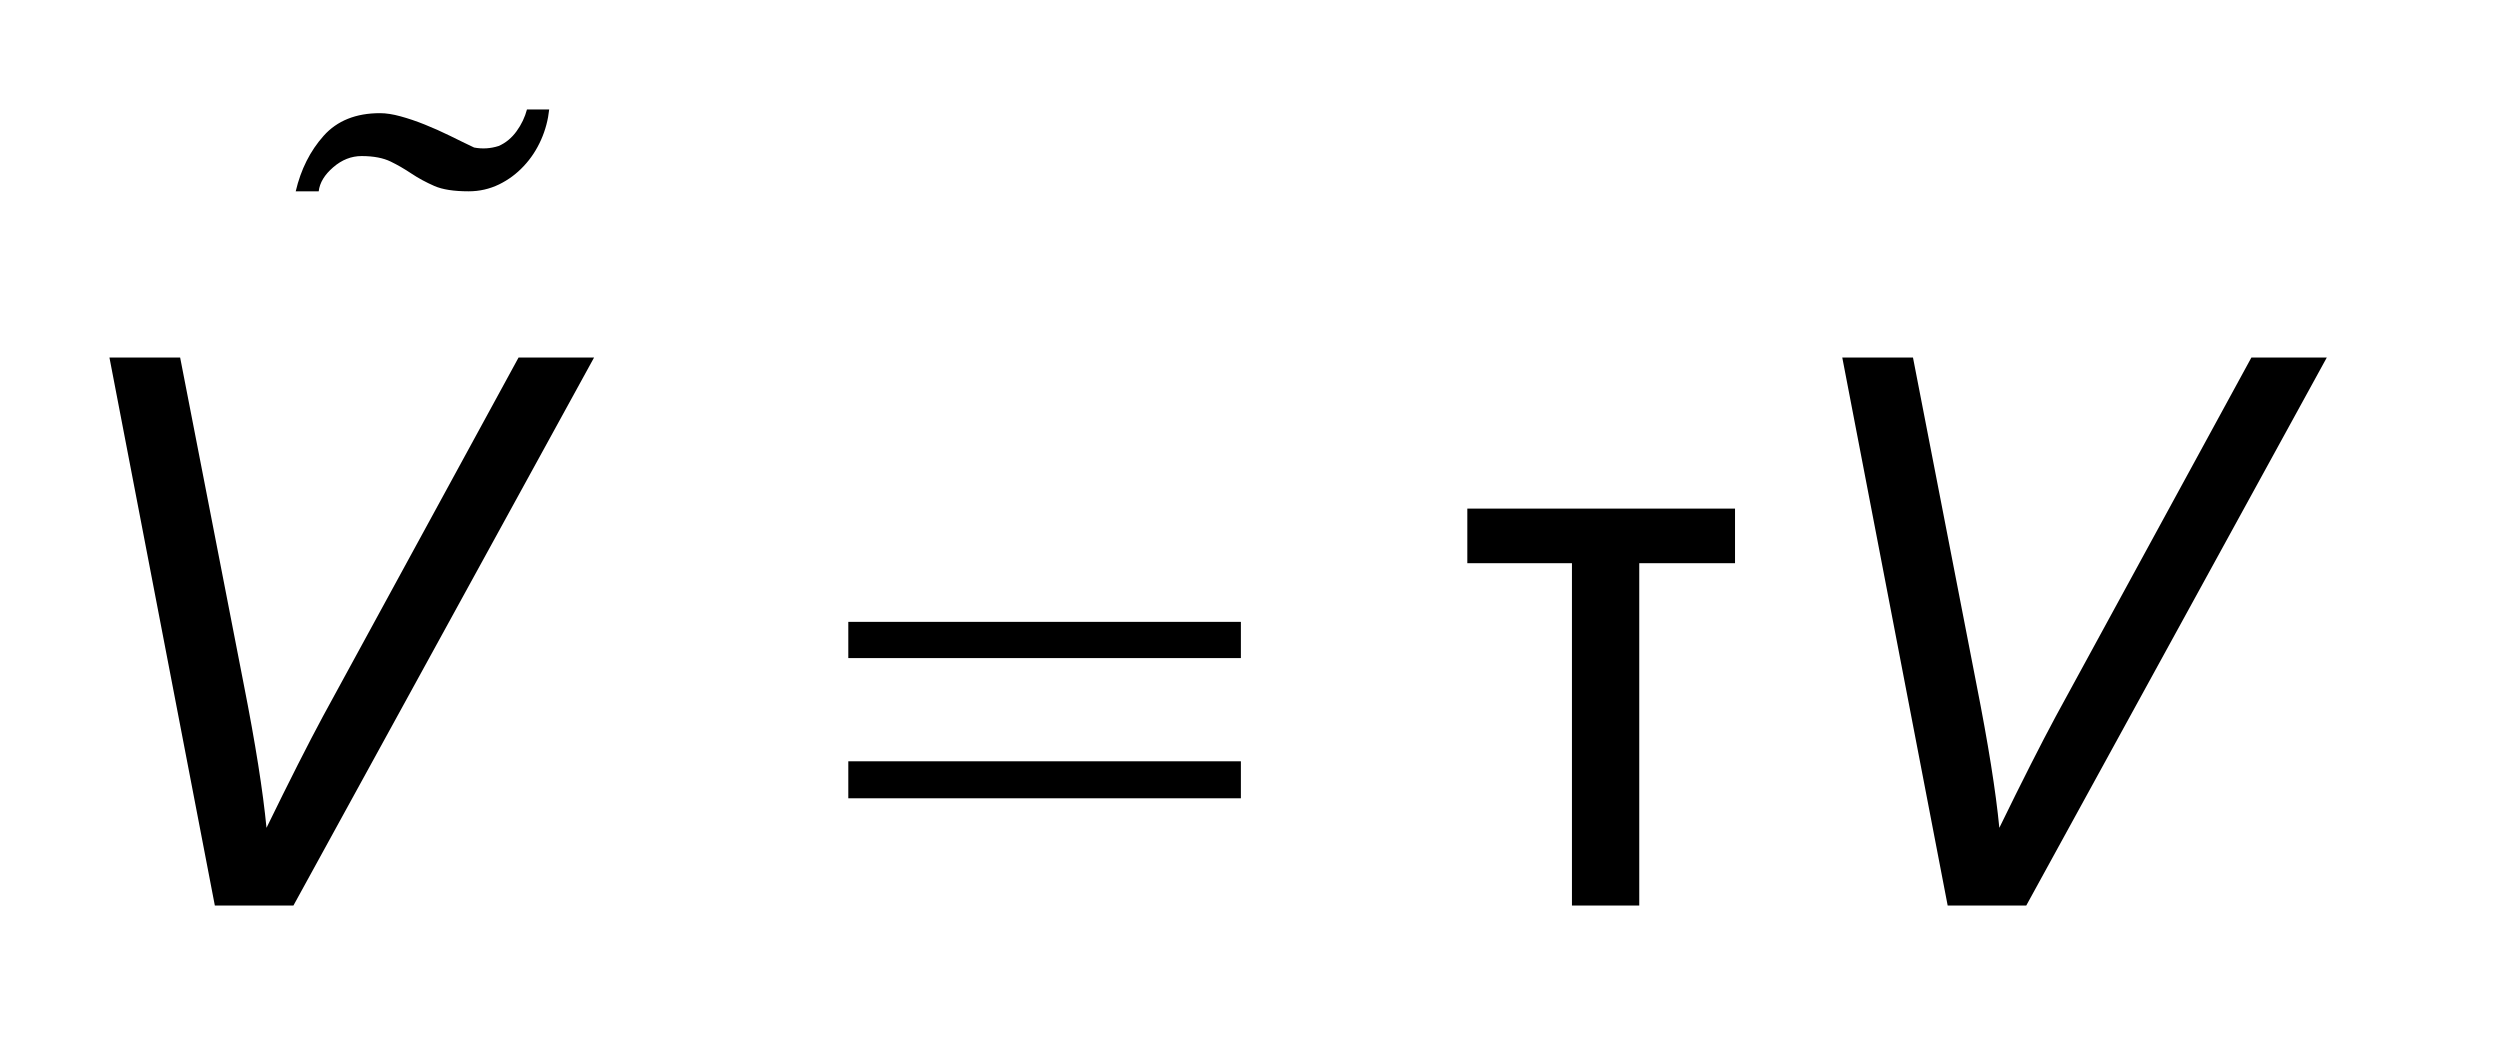 <?xml version="1.0" encoding="UTF-8"?>
<!DOCTYPE svg PUBLIC '-//W3C//DTD SVG 1.0//EN'
          'http://www.w3.org/TR/2001/REC-SVG-20010904/DTD/svg10.dtd'>
<svg stroke-dasharray="none" shape-rendering="auto" xmlns="http://www.w3.org/2000/svg" font-family="'Dialog'" text-rendering="auto" width="36" fill-opacity="1" color-interpolation="auto" color-rendering="auto" preserveAspectRatio="xMidYMid meet" font-size="12px" viewBox="0 0 36 15" fill="black" xmlns:xlink="http://www.w3.org/1999/xlink" stroke="black" image-rendering="auto" stroke-miterlimit="10" stroke-linecap="square" stroke-linejoin="miter" font-style="normal" stroke-width="1" height="15" stroke-dashoffset="0" font-weight="normal" stroke-opacity="1"
><!--Generated by the Batik Graphics2D SVG Generator--><defs id="genericDefs"
  /><g
  ><defs id="defs1"
    ><clipPath clipPathUnits="userSpaceOnUse" id="clipPath1"
      ><path d="M-1 -1 L21.26 -1 L21.26 8.274 L-1 8.274 L-1 -1 Z"
      /></clipPath
      ><clipPath clipPathUnits="userSpaceOnUse" id="clipPath2"
      ><path d="M-0 -0 L-0 7.274 L20.26 7.274 L20.26 -0 Z"
      /></clipPath
    ></defs
    ><g transform="scale(1.576,1.576) translate(1,1)"
    ><path d="M6.751 4.682 L10.338 4.682 L10.338 5.013 L6.751 5.013 L6.751 4.682 ZM6.751 5.956 L10.338 5.956 L10.338 6.294 L6.751 6.294 L6.751 5.956 Z" stroke="none" clip-path="url(#clipPath2)"
    /></g
    ><g transform="matrix(1.576,0,0,1.576,1.576,1.576)"
    ><path d="M3.944 0.277 C3.904 0.367 3.852 0.447 3.786 0.517 C3.721 0.587 3.646 0.643 3.56 0.685 C3.473 0.727 3.381 0.748 3.283 0.748 C3.147 0.748 3.043 0.732 2.968 0.699 C2.893 0.666 2.824 0.629 2.761 0.587 C2.698 0.545 2.635 0.508 2.569 0.476 C2.503 0.444 2.416 0.426 2.304 0.426 C2.21 0.426 2.124 0.46 2.045 0.528 C1.966 0.596 1.921 0.669 1.912 0.748 L1.702 0.748 C1.749 0.548 1.834 0.379 1.957 0.241 C2.08 0.103 2.252 0.034 2.472 0.034 C2.528 0.034 2.591 0.044 2.66 0.063 C2.73 0.082 2.804 0.107 2.881 0.138 C2.958 0.169 3.035 0.203 3.112 0.241 C3.189 0.279 3.262 0.315 3.332 0.348 C3.407 0.362 3.481 0.358 3.556 0.334 C3.621 0.306 3.676 0.26 3.72 0.199 C3.765 0.137 3.796 0.071 3.815 0 L4.018 0 C4.008 0.094 3.984 0.187 3.944 0.277 Z" stroke="none" clip-path="url(#clipPath2)"
    /></g
    ><g transform="matrix(1.576,0,0,1.576,1.576,1.576)"
    ><path d="M13.978 4.146 L13.978 7.274 L13.363 7.274 L13.363 4.146 L12.407 4.146 L12.407 3.647 L14.853 3.647 L14.853 4.146 L13.978 4.146 Z" stroke="none" clip-path="url(#clipPath2)"
    /></g
    ><g transform="matrix(1.576,0,0,1.576,1.576,1.576)"
    ><path d="M0.963 7.274 L0 2.267 L0.646 2.267 L1.227 5.252 C1.334 5.794 1.403 6.231 1.435 6.564 C1.644 6.135 1.816 5.796 1.951 5.545 L3.738 2.267 L4.428 2.267 L1.681 7.274 L0.963 7.274 Z" stroke="none" clip-path="url(#clipPath2)"
    /></g
    ><g transform="matrix(1.576,0,0,1.576,1.576,1.576)"
    ><path d="M16.796 7.274 L15.833 2.267 L16.479 2.267 L17.059 5.252 C17.166 5.794 17.236 6.231 17.268 6.564 C17.477 6.135 17.649 5.796 17.784 5.545 L19.571 2.267 L20.26 2.267 L17.514 7.274 L16.796 7.274 Z" stroke="none" clip-path="url(#clipPath2)"
    /></g
  ></g
></svg
>
